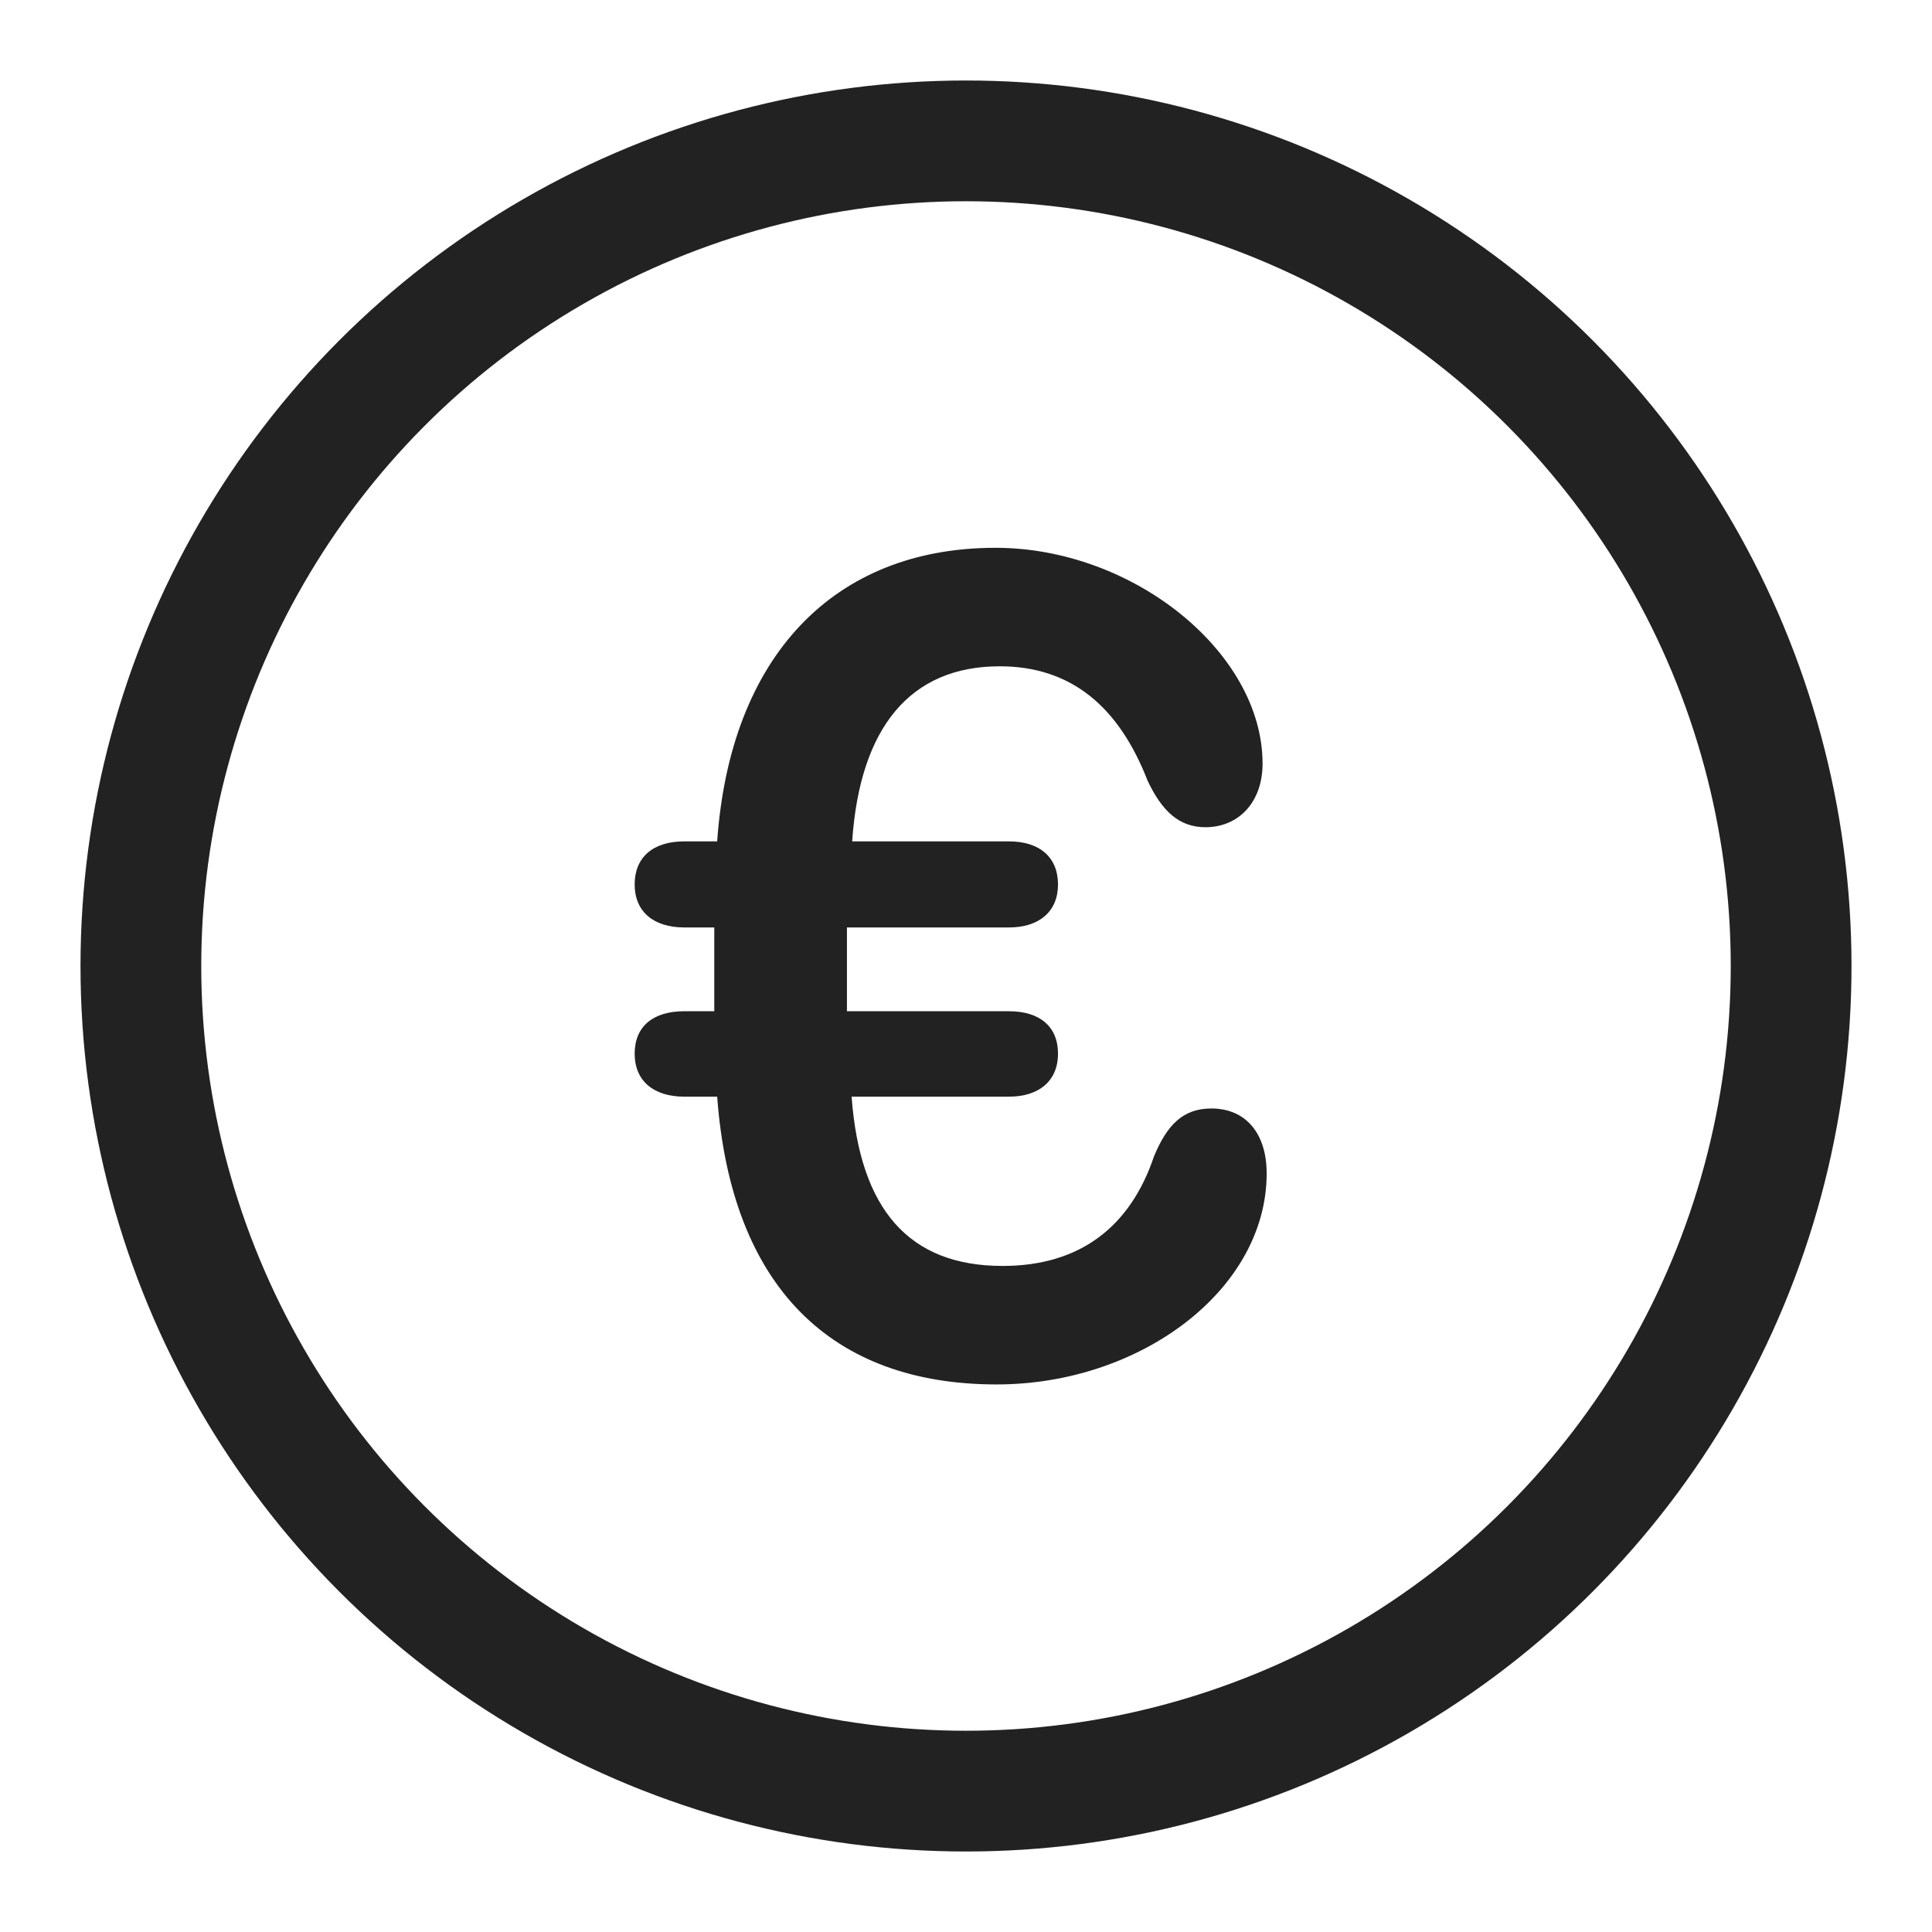 <svg width="24" height="24" viewBox="0 0 24 24" fill="none" xmlns="http://www.w3.org/2000/svg">
<circle cx="12" cy="12" r="10.25" stroke="#222222" stroke-width="1.5"/>
<path d="M15.735 14.576C15.735 14.092 15.486 13.77 15.047 13.77C14.695 13.77 14.498 13.975 14.336 14.363C14.043 15.235 13.421 15.726 12.454 15.726C11.29 15.726 10.682 15.023 10.579 13.623H12.535C12.908 13.623 13.143 13.426 13.143 13.089C13.143 12.752 12.915 12.562 12.535 12.562H10.521V11.521H12.535C12.908 11.521 13.143 11.324 13.143 10.987C13.143 10.65 12.915 10.452 12.535 10.452H10.586C10.682 9.031 11.312 8.277 12.418 8.277C13.304 8.277 13.897 8.775 14.256 9.698C14.432 10.071 14.644 10.276 14.974 10.276C15.384 10.276 15.684 9.969 15.684 9.485C15.684 8.108 14.08 6.805 12.366 6.805C10.359 6.805 9.07 8.152 8.909 10.452H8.499C8.111 10.452 7.884 10.65 7.884 10.987C7.884 11.324 8.118 11.521 8.499 11.521H8.873V12.562H8.499C8.111 12.562 7.884 12.752 7.884 13.089C7.884 13.426 8.118 13.623 8.499 13.623H8.909C9.085 15.997 10.337 17.198 12.381 17.198C14.161 17.198 15.735 16.026 15.735 14.576Z" fill="#222222"/>
</svg>
